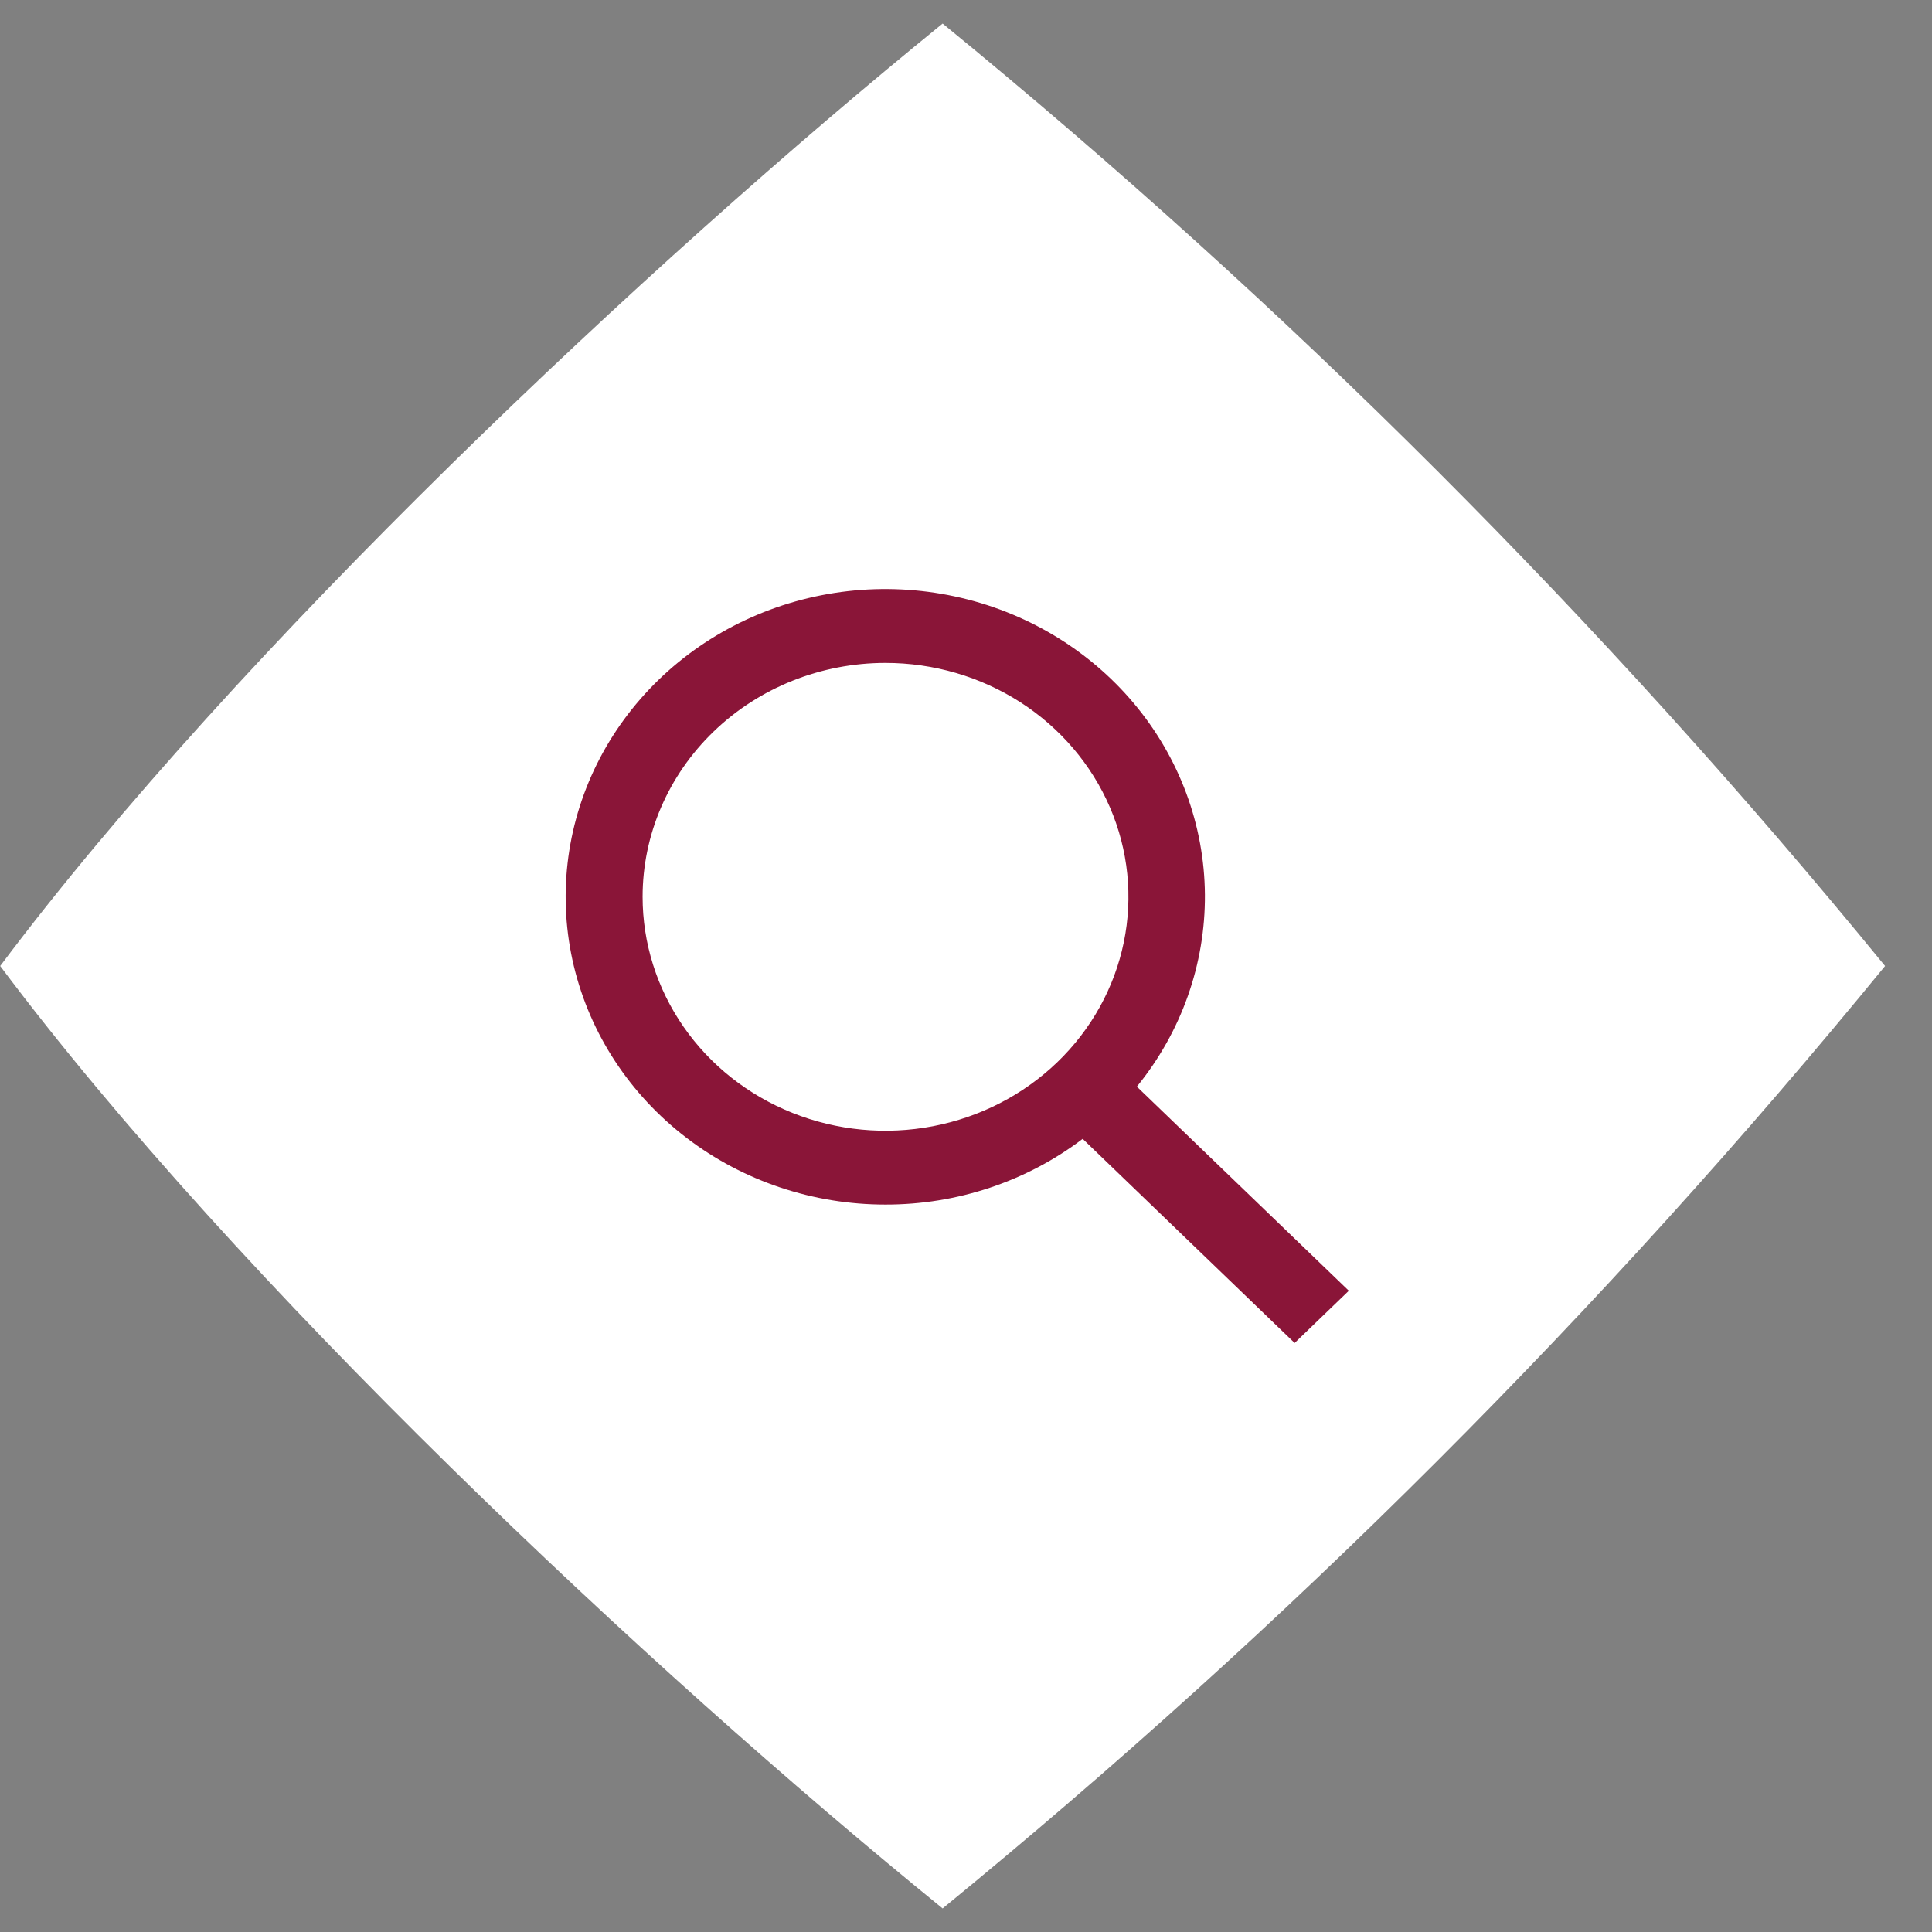<svg width="41" height="41" viewBox="0 0 41 41" fill="none" xmlns="http://www.w3.org/2000/svg">
<rect x="0" y="0" width="41" height="41" fill="#808080" stroke="none"/>
<path d="M0.004 20.5C5.05 13.772 13.738 5.587 20.004 0.5C27.323 6.481 34.024 13.181 40.004 20.5C34.021 27.817 27.321 34.517 20.004 40.5C13.738 35.413 5.05 27.238 0.004 20.5Z" fill="white"/>
<path d="M18.792 25.563C20.31 25.565 21.784 25.073 22.976 24.168L27.474 28.5L28.624 27.392L24.126 23.06C25.072 21.897 25.581 20.46 25.57 18.982C25.558 17.505 25.027 16.075 24.062 14.926C23.098 13.777 21.757 12.976 20.259 12.656C18.762 12.335 17.195 12.513 15.816 13.16C14.437 13.807 13.326 14.886 12.665 16.219C12.005 17.553 11.833 19.062 12.178 20.502C12.524 21.942 13.366 23.226 14.567 24.145C15.768 25.064 17.258 25.564 18.792 25.563ZM18.792 14.068C19.811 14.068 20.808 14.359 21.656 14.904C22.503 15.45 23.164 16.225 23.554 17.132C23.945 18.039 24.047 19.037 23.848 20C23.649 20.963 23.158 21.848 22.437 22.542C21.716 23.236 20.797 23.709 19.798 23.9C18.798 24.092 17.761 23.994 16.819 23.618C15.877 23.242 15.072 22.606 14.506 21.79C13.939 20.973 13.637 20.014 13.637 19.032C13.637 17.715 14.18 16.453 15.147 15.522C16.113 14.591 17.425 14.068 18.792 14.068Z" fill="#8A1538"/>
</svg>

